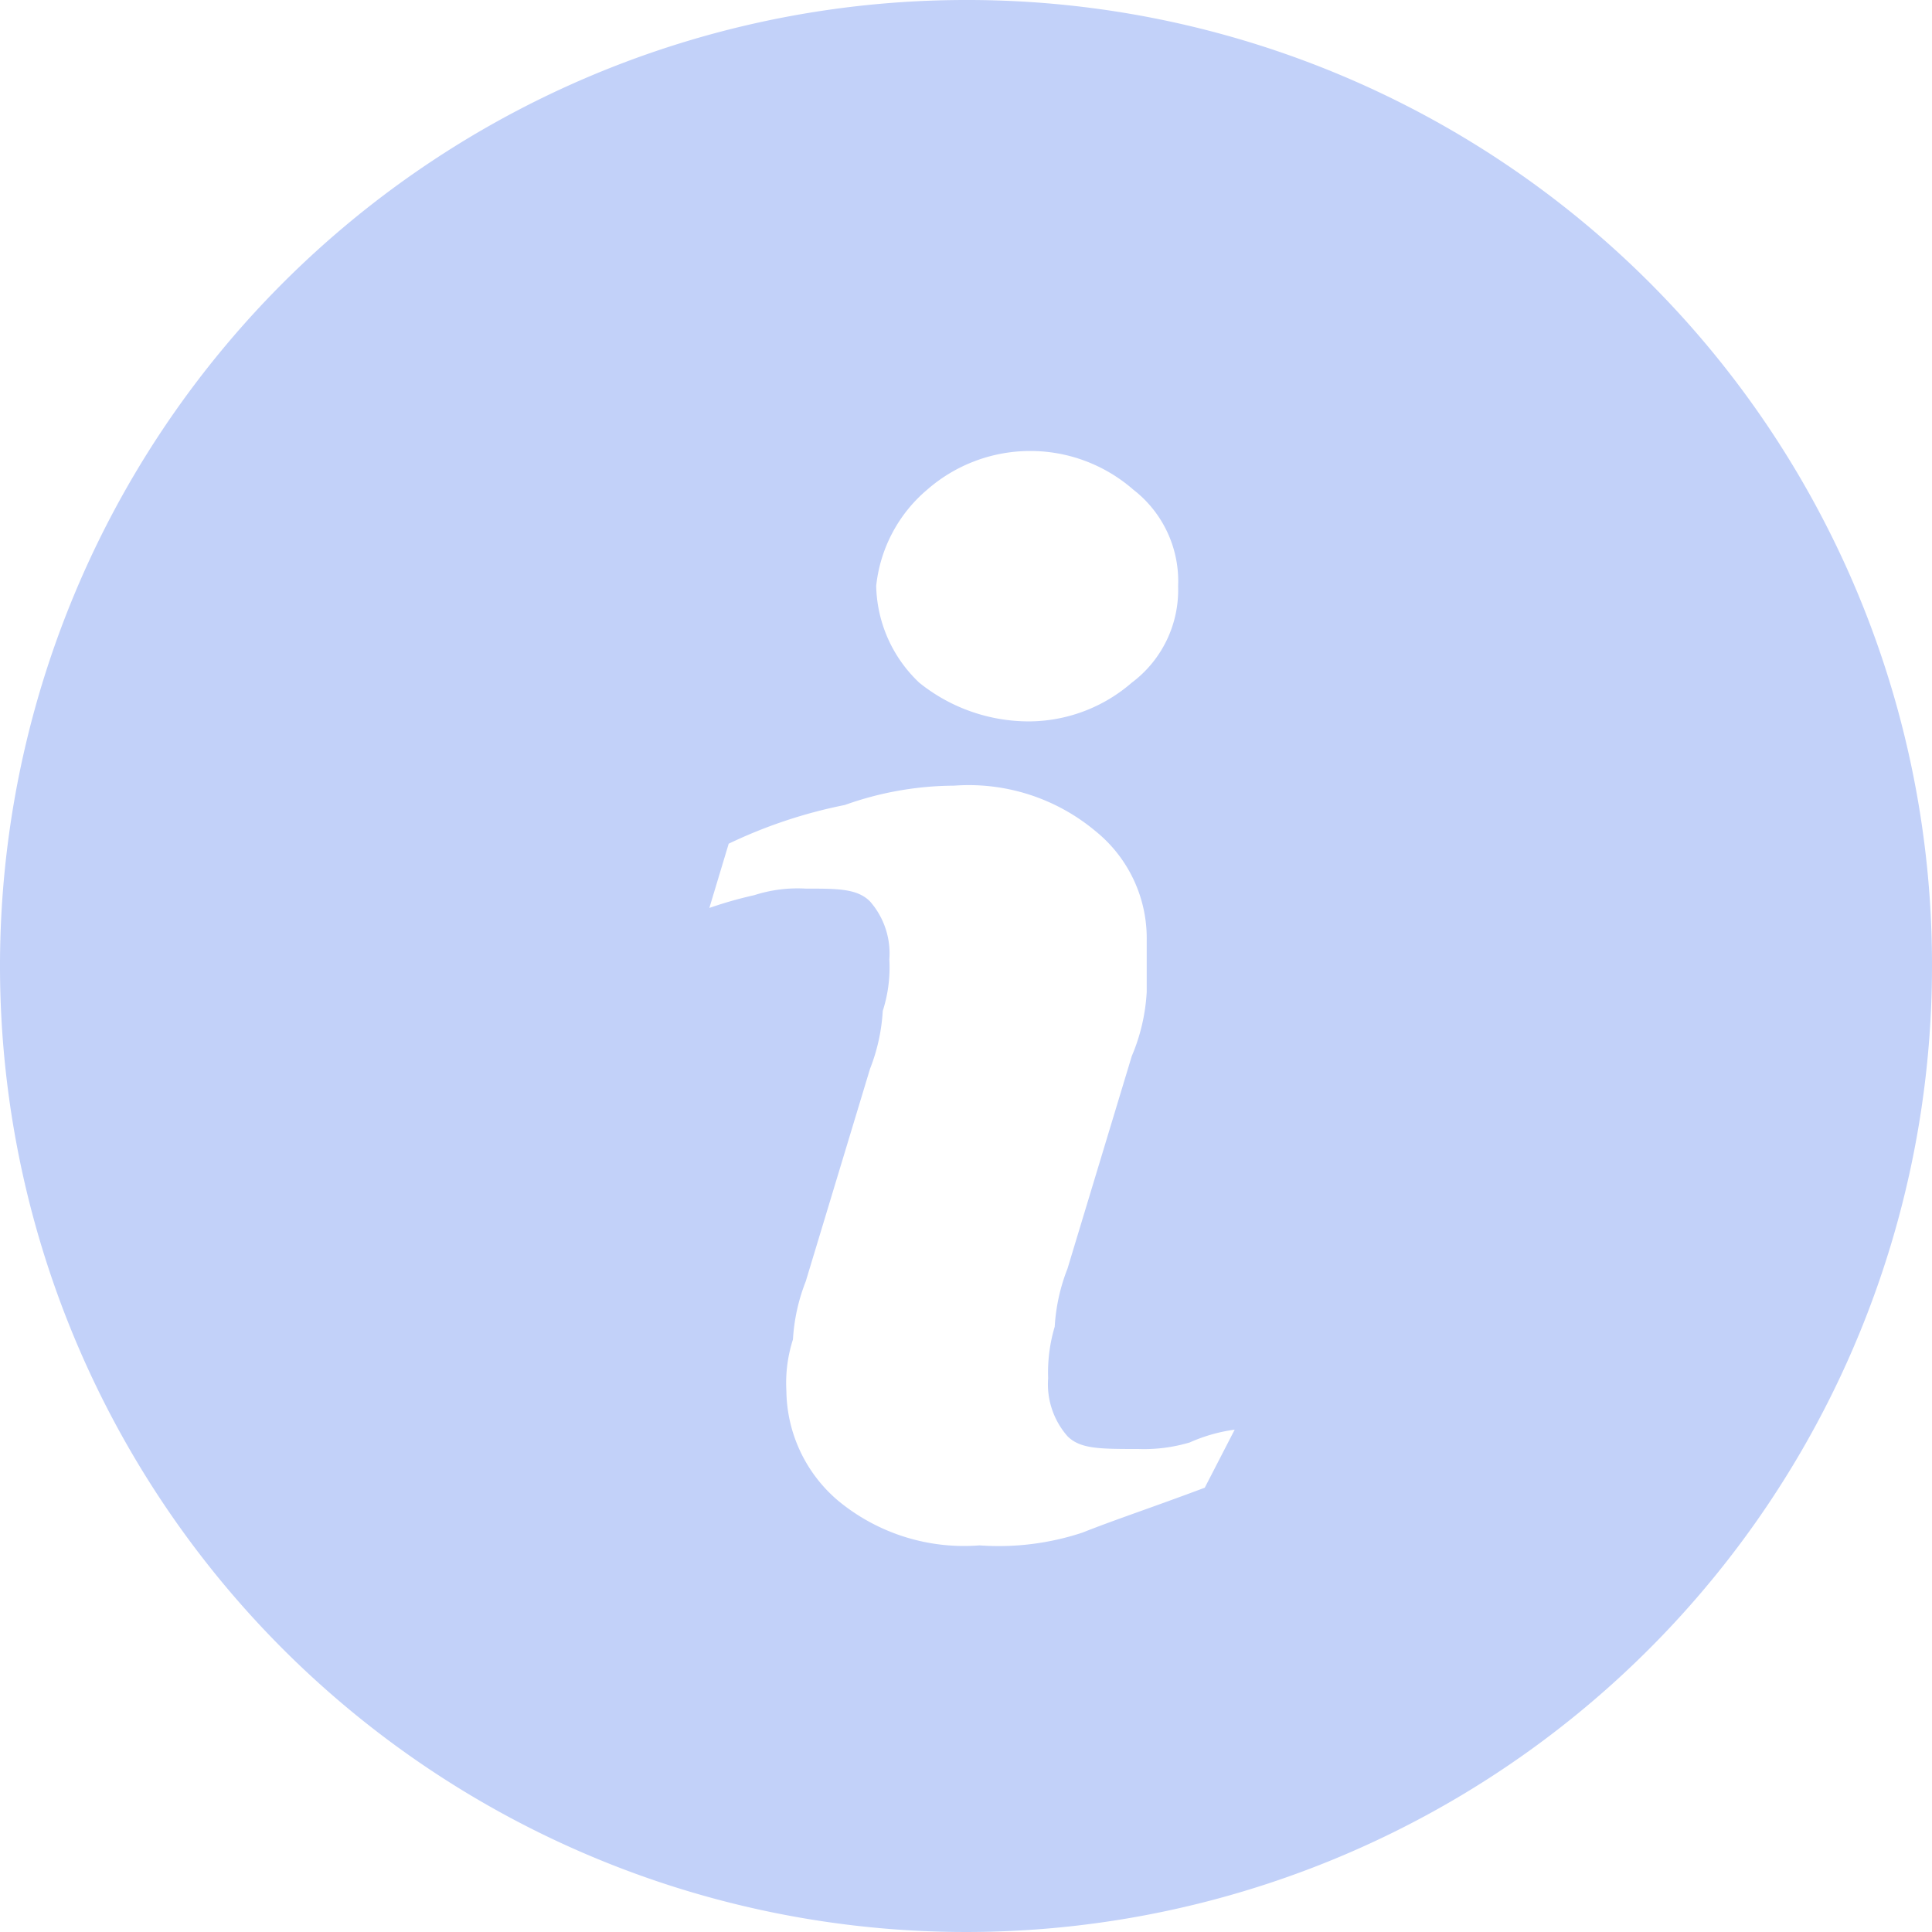 <svg xmlns="http://www.w3.org/2000/svg" viewBox="0 0 52.92 52.92"><title>添加修改注释</title><g id="图层_2" data-name="图层 2"><g id="Layer_1" data-name="Layer 1"><path d="M26.46,0A26.46,26.46,0,1,0,52.92,26.46,26.42,26.42,0,0,0,26.46,0ZM25.4,13.41a4.29,4.29,0,0,1,5.64,0,3.17,3.17,0,0,1,1.23,2.65A3.17,3.17,0,0,1,31,18.7a4.32,4.32,0,0,1-2.82,1.06,4.79,4.79,0,0,1-3-1.06A3.75,3.75,0,0,1,24,16.05,4,4,0,0,1,25.4,13.41ZM33,40.75c-1.41.53-2.47.88-3.35,1.23a7.31,7.31,0,0,1-2.82.35,5.41,5.41,0,0,1-3.88-1.23,4,4,0,0,1-1.41-3,3.89,3.89,0,0,1,.18-1.41,5.15,5.15,0,0,1,.35-1.59l1.76-5.82a5.15,5.15,0,0,0,.35-1.59,3.89,3.89,0,0,0,.18-1.41,2.16,2.16,0,0,0-.53-1.59c-.35-.35-.88-.35-1.76-.35a3.88,3.88,0,0,0-1.41.18,11.25,11.25,0,0,0-1.23.35l.53-1.76a13.39,13.39,0,0,1,3.18-1.06,9,9,0,0,1,3-.53A5.41,5.41,0,0,1,30,22.76a3.77,3.77,0,0,1,1.41,3v1.41A5.22,5.22,0,0,1,31,28.93l-1.76,5.82a5.15,5.15,0,0,0-.35,1.59,4.38,4.38,0,0,0-.18,1.41,2.16,2.16,0,0,0,.53,1.59c.35.35.88.35,1.94.35a4.38,4.38,0,0,0,1.41-.18,4.48,4.48,0,0,1,1.23-.35Z" fill="#c2d1f9"/></g></g></svg>